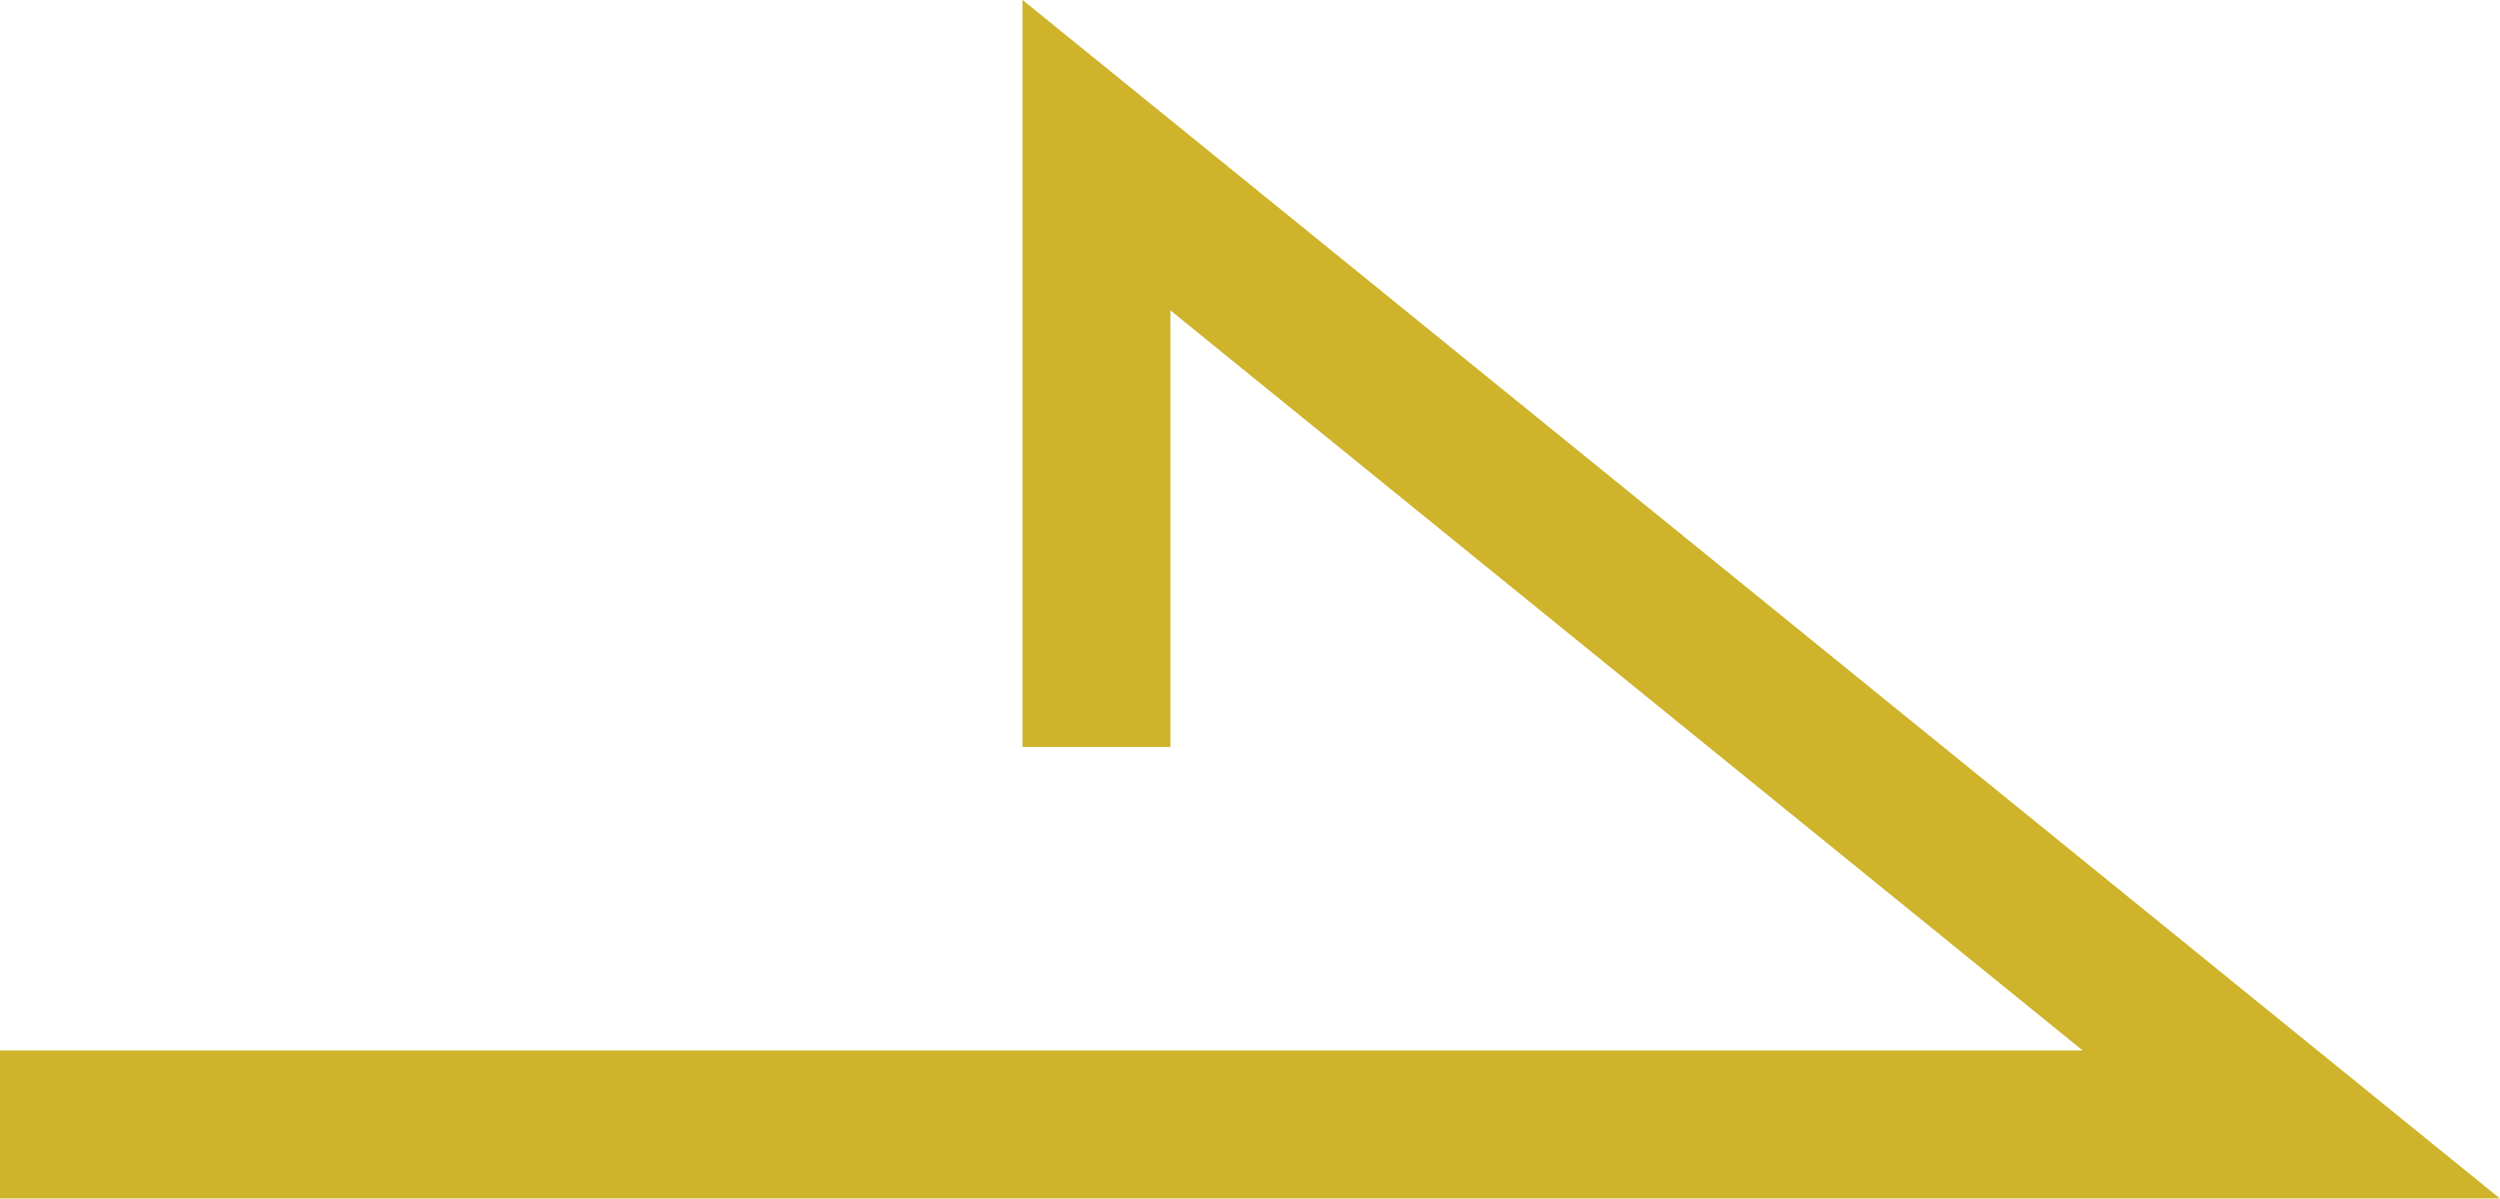 <svg xmlns="http://www.w3.org/2000/svg" viewBox="0 0 31.26 14.99"><defs><style>.cls-1{fill:none;stroke:#cfb42b;stroke-miterlimit:10;stroke-width:1.85px;}</style></defs><g id="レイヤー_2" data-name="レイヤー 2"><g id="contents"><polyline class="cls-1" points="0 14.06 28.65 14.06 13.71 1.94 13.71 9.34"/></g></g></svg>